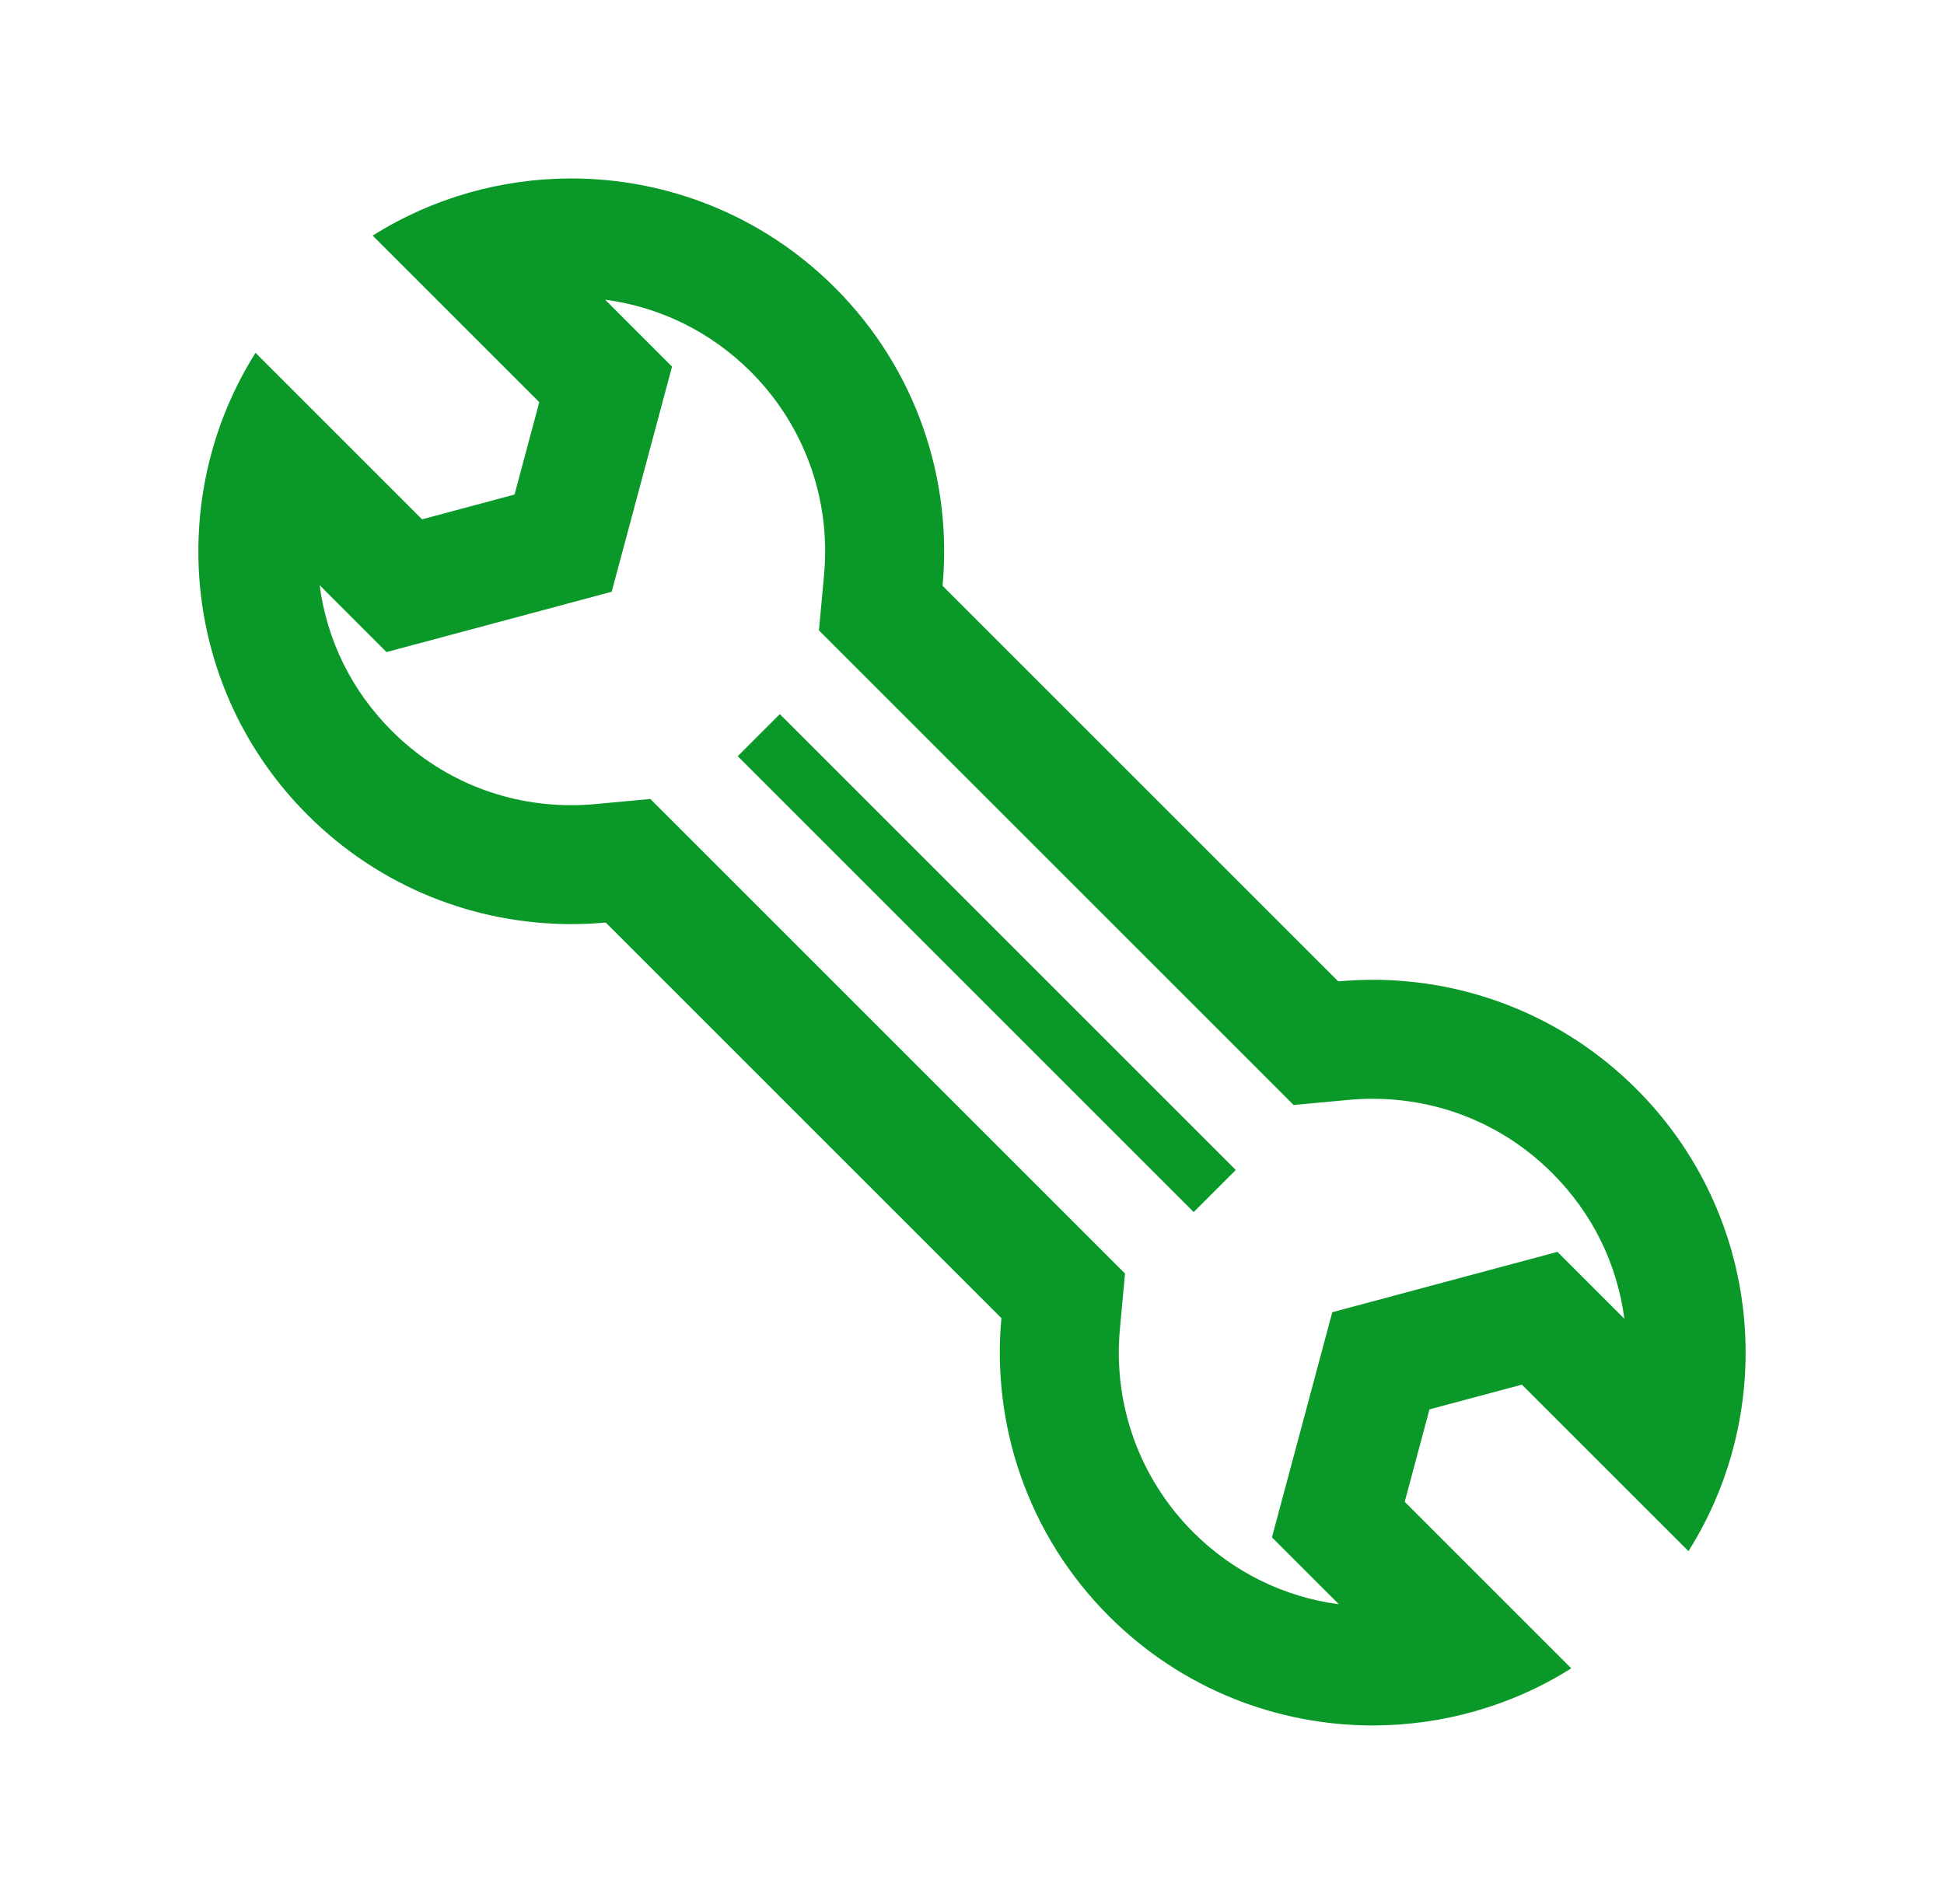 <svg width="49" height="48" viewBox="0 0 49 48" fill="none" xmlns="http://www.w3.org/2000/svg">
<path d="M38.36 34.907L42.559 39.105C44.847 35.474 44.41 30.616 41.247 27.454C39.412 25.619 37.006 24.701 34.6 24.701C34.311 24.701 34.021 24.715 33.732 24.741L23.758 14.768C24.006 12.082 23.102 9.309 21.046 7.253C19.21 5.417 16.804 4.5 14.4 4.499C12.659 4.499 10.919 4.979 9.394 5.94L13.593 10.139L12.969 12.468L10.639 13.092L6.441 8.894C4.153 12.525 4.589 17.382 7.753 20.545C9.588 22.38 11.994 23.297 14.399 23.297C14.689 23.297 14.979 23.284 15.268 23.258L25.241 33.231C24.994 35.917 25.897 38.69 27.954 40.746C29.789 42.581 32.195 43.499 34.6 43.499C36.341 43.499 38.081 43.019 39.606 42.059L35.407 37.86L36.031 35.531L38.361 34.907H38.36ZM35.254 32.633L33.581 33.081L33.133 34.754L32.509 37.084L32.06 38.757L33.285 39.982L33.748 40.444C32.362 40.261 31.08 39.632 30.075 38.627C28.726 37.277 28.052 35.412 28.228 33.508L28.357 32.107L27.362 31.111L17.389 21.138L16.393 20.143L14.992 20.272C14.795 20.29 14.596 20.299 14.398 20.299C12.689 20.299 11.082 19.634 9.874 18.424C8.868 17.419 8.242 16.152 8.056 14.752L8.518 15.214L9.742 16.439L11.416 15.991L13.745 15.367L15.418 14.918L15.867 13.245L16.491 10.915L16.939 9.242L15.715 8.018L15.252 7.555C16.639 7.739 17.92 8.368 18.925 9.373C20.274 10.722 20.947 12.587 20.771 14.491L20.642 15.893L21.637 16.888L31.611 26.861L32.606 27.857L34.008 27.727C34.204 27.709 34.404 27.701 34.601 27.701C36.31 27.701 37.918 28.366 39.126 29.575C40.132 30.581 40.758 31.847 40.944 33.247L40.482 32.785L39.257 31.56L37.584 32.008L35.254 32.633Z" fill="#0A9828"/>
<path d="M19.656 18.003L18.595 19.064L30.088 30.557L31.149 29.496L19.656 18.003Z" fill="#0A9828"/>
</svg>
